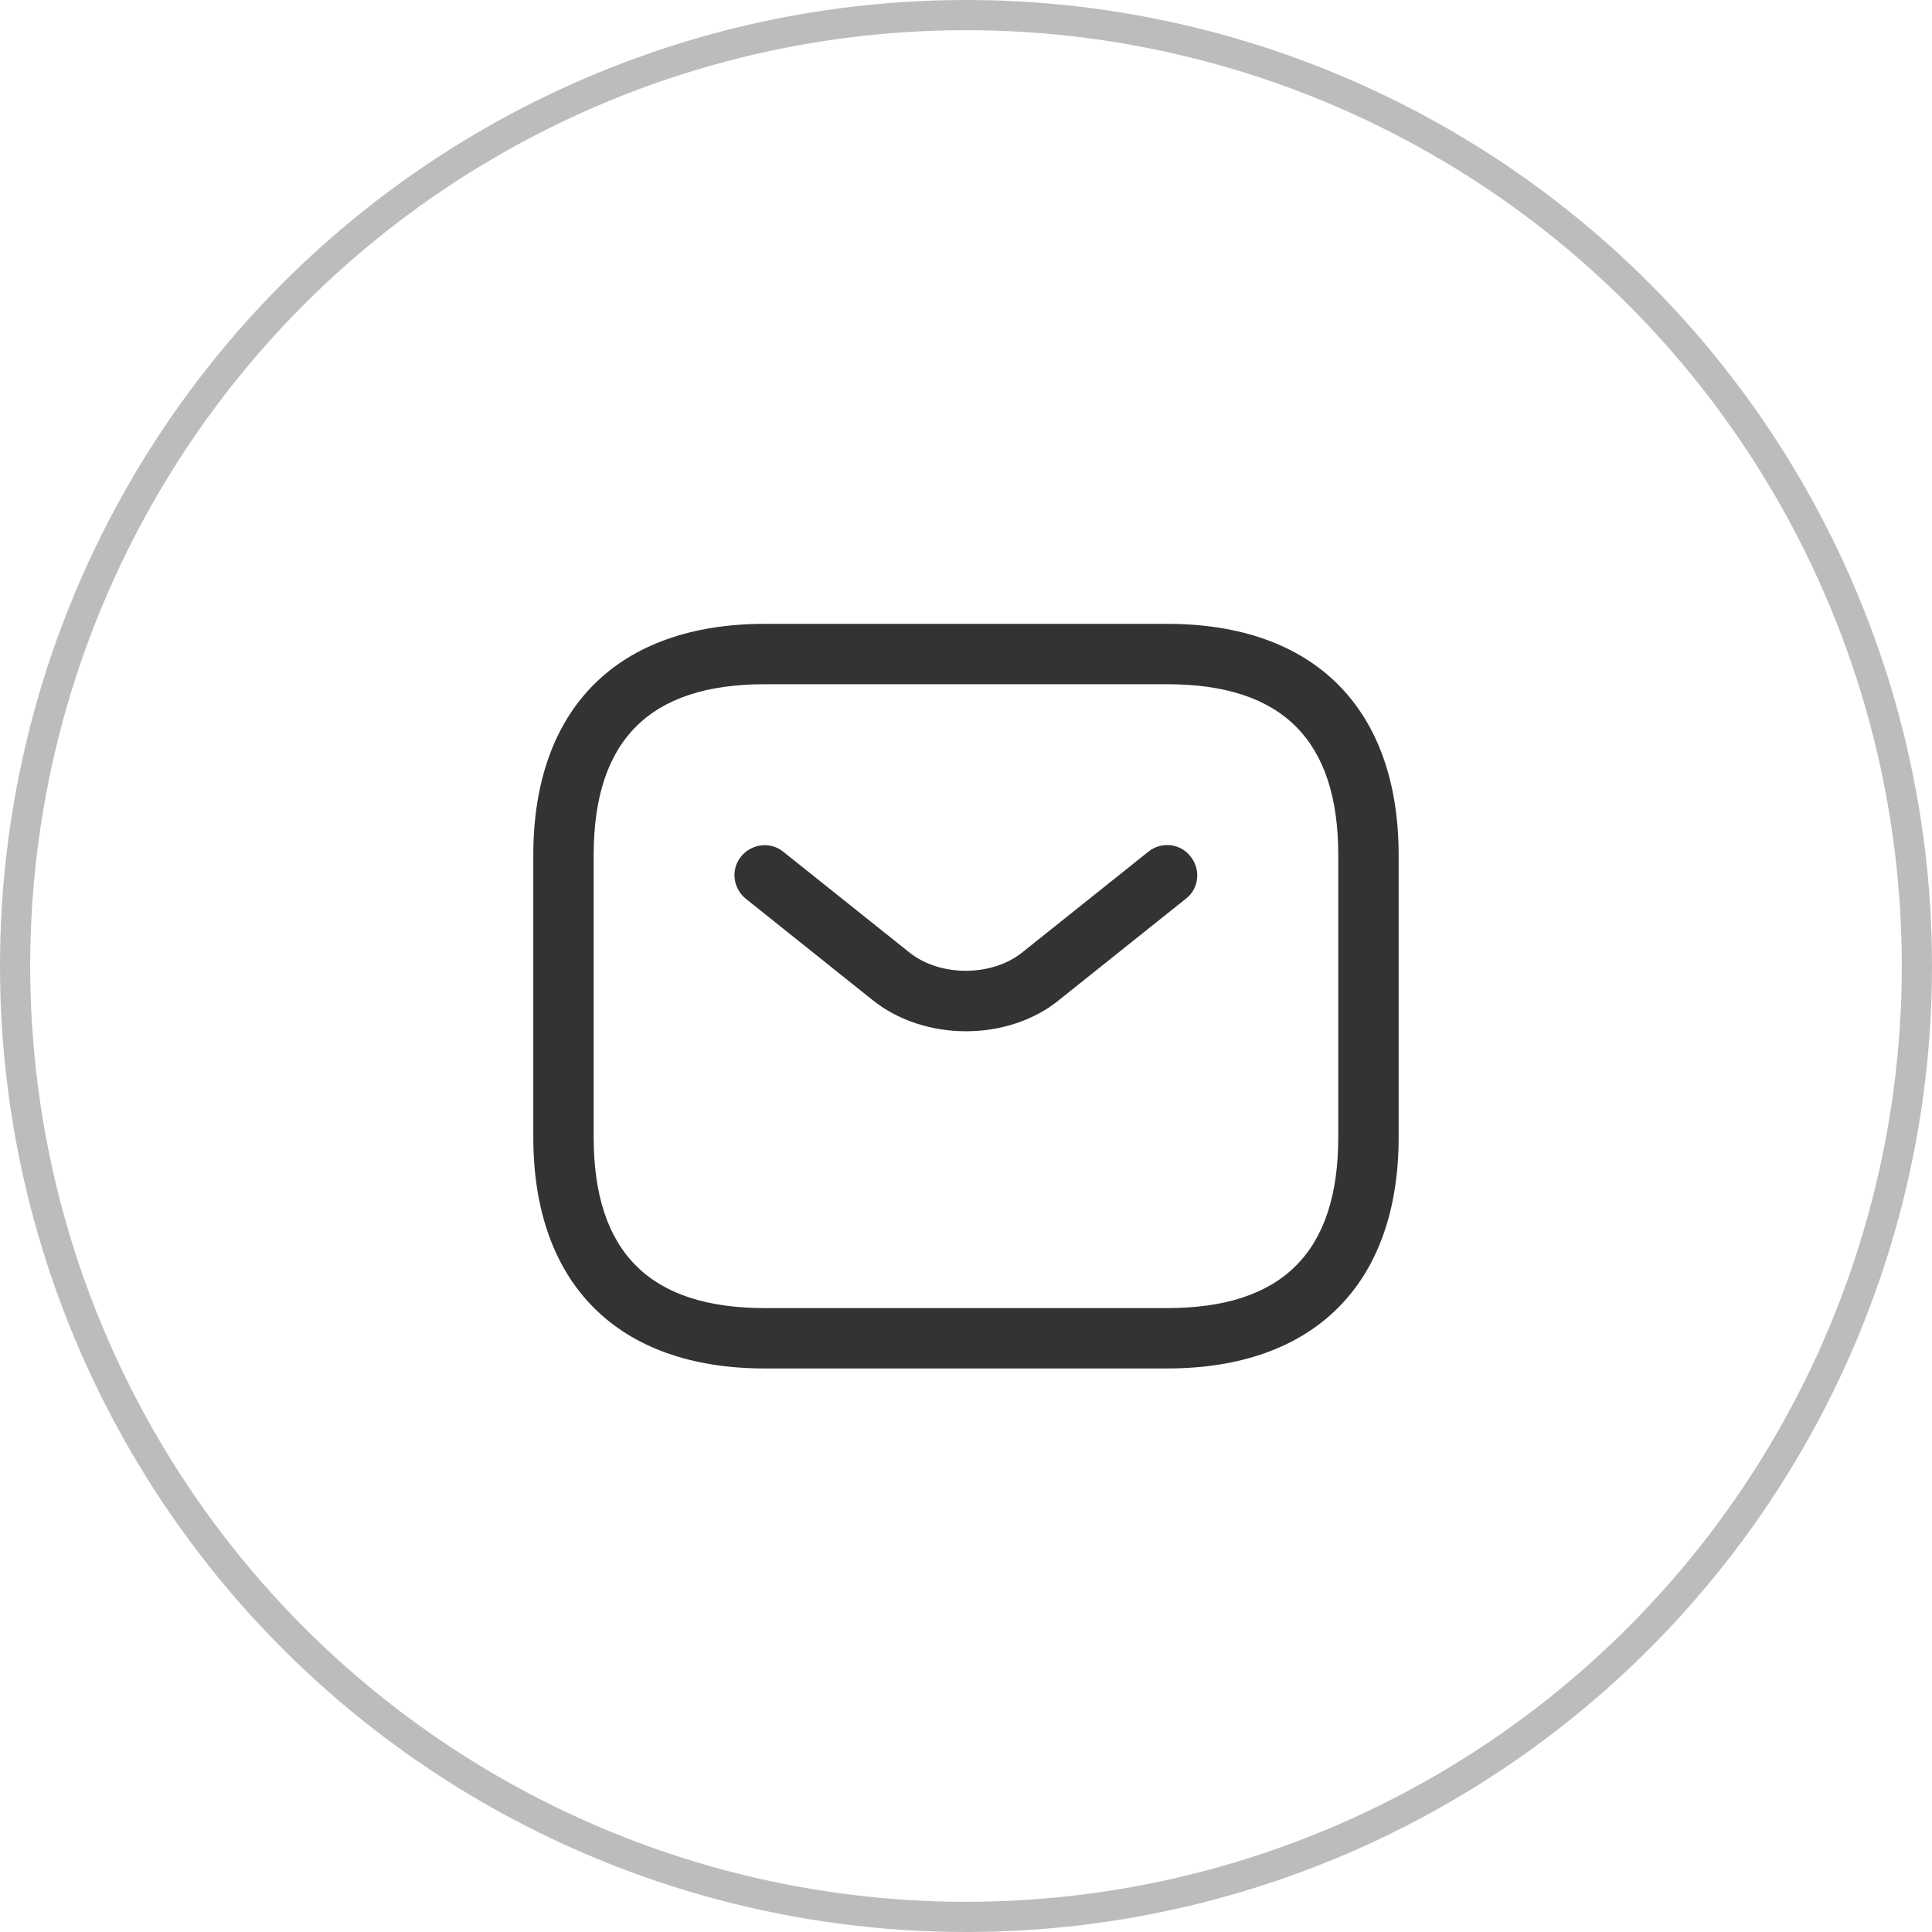 <svg width="32" height="32" viewBox="0 0 32 32" fill="none" xmlns="http://www.w3.org/2000/svg">
<circle cx="16" cy="16" r="15.75" stroke="#1E1E1E" stroke-opacity="0.3" stroke-width="0.5"/>
<path d="M19.333 22.666H12.666C10.233 22.666 8.833 21.266 8.833 18.833V14.166C8.833 11.733 10.233 10.333 12.666 10.333H19.333C21.766 10.333 23.166 11.733 23.166 14.166V18.833C23.166 21.266 21.766 22.666 19.333 22.666ZM12.666 11.333C10.76 11.333 9.833 12.259 9.833 14.166V18.833C9.833 20.739 10.76 21.666 12.666 21.666H19.333C21.24 21.666 22.166 20.739 22.166 18.833V14.166C22.166 12.259 21.24 11.333 19.333 11.333H12.666Z" fill="black" fill-opacity="0.8"/>
<path d="M16 17.081C15.44 17.081 14.873 16.907 14.44 16.554L12.354 14.887C12.14 14.714 12.1 14.401 12.274 14.187C12.447 13.974 12.76 13.934 12.973 14.107L15.06 15.774C15.567 16.181 16.427 16.181 16.933 15.774L19.02 14.107C19.233 13.934 19.553 13.967 19.72 14.187C19.893 14.401 19.86 14.721 19.64 14.887L17.553 16.554C17.127 16.907 16.56 17.081 16 17.081Z" fill="black" fill-opacity="0.8"/>
</svg>
